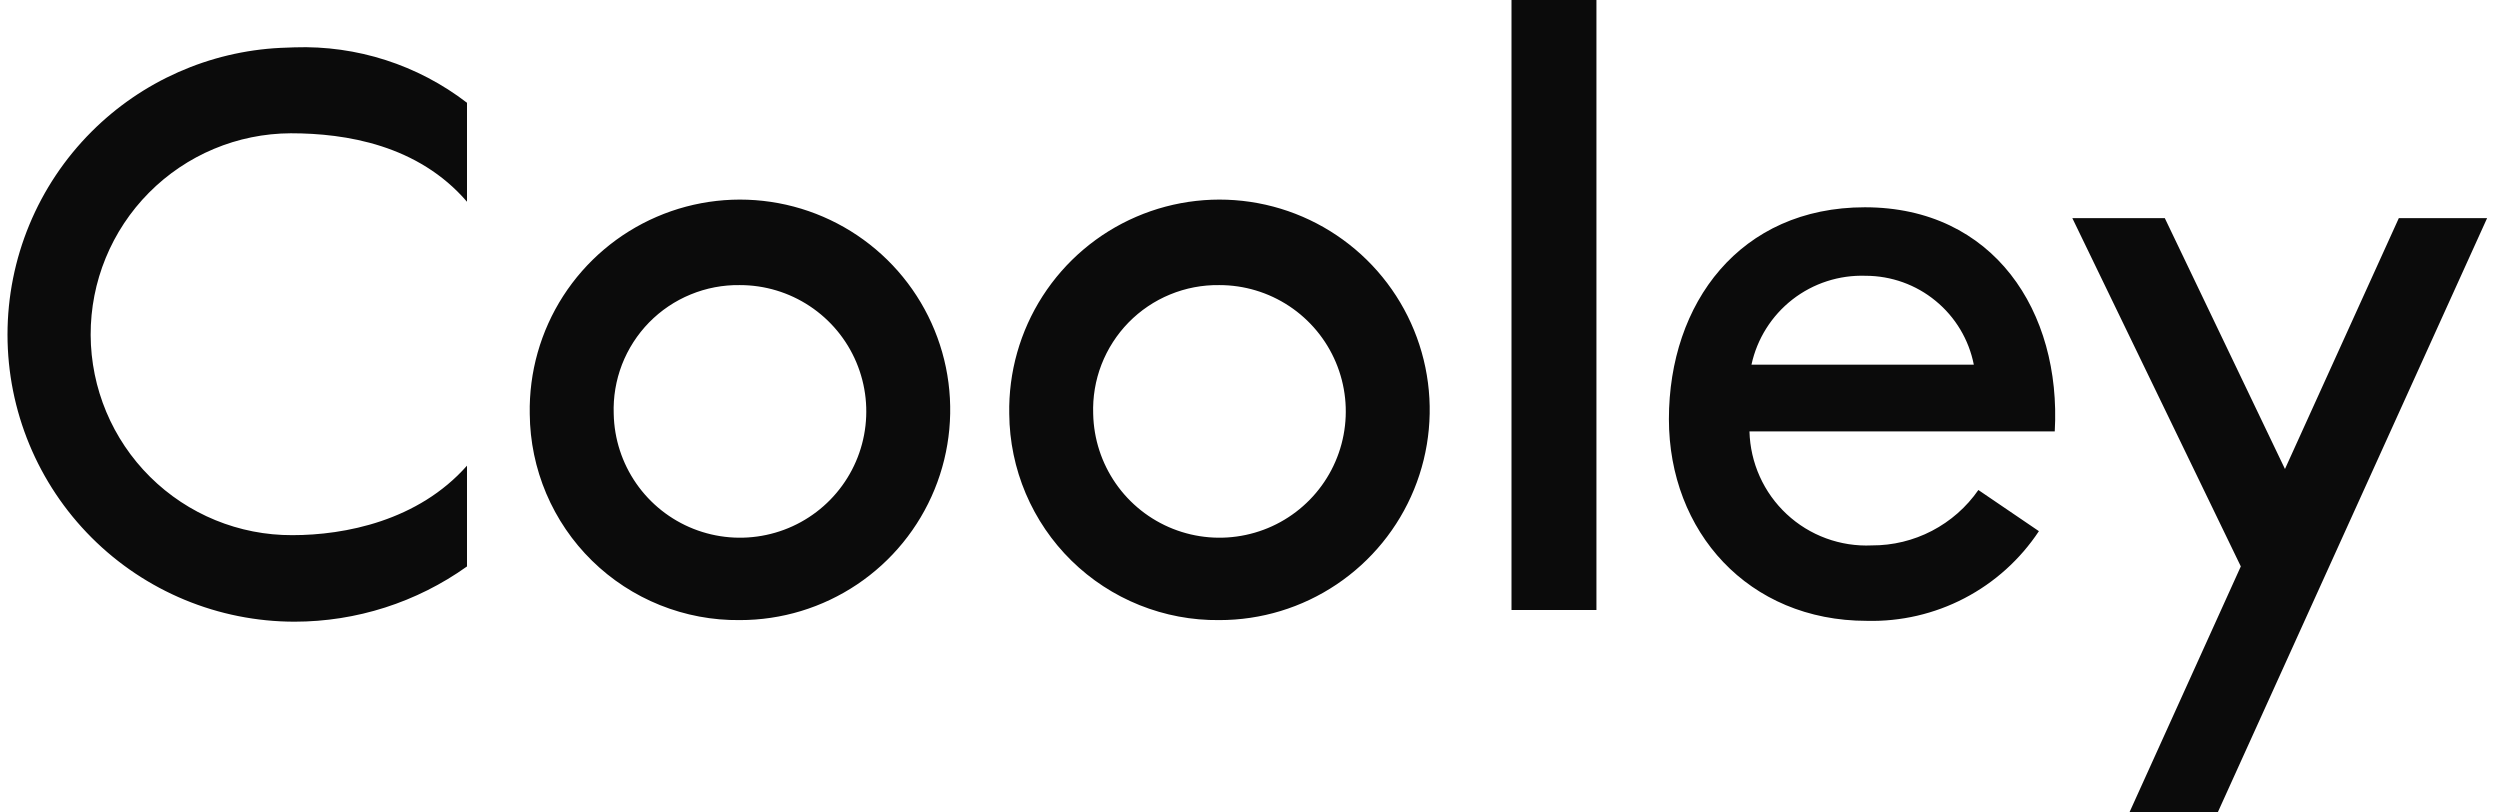 <svg width="80" height="26" viewBox="0 0 80 26" fill="none" xmlns="http://www.w3.org/2000/svg">
<path d="M73.119 15.008L76.762 6.981H79.587L70.966 26H68.14L71.706 18.125L66.315 6.981H69.274L73.119 15.008ZM9.426 1.515C11.415 1.448 13.367 2.075 14.944 3.289V6.456C13.38 4.638 11.073 4.265 9.306 4.265C7.6 4.271 5.968 4.955 4.767 6.166C3.566 7.377 2.895 9.014 2.901 10.72C2.908 12.425 3.592 14.059 4.803 15.26C6.013 16.461 7.651 17.132 9.356 17.125C11.035 17.125 13.38 16.669 14.944 14.901V18.126C13.334 19.275 11.404 19.893 9.426 19.894C6.99 19.893 4.653 18.926 2.931 17.203C1.208 15.48 0.24 13.143 0.24 10.707C0.24 8.271 1.208 5.935 2.931 4.212C4.546 2.597 6.7 1.645 8.971 1.532L9.426 1.515ZM59.677 6.633C63.794 6.633 65.968 9.966 65.752 13.805H55.983C55.996 14.303 56.107 14.793 56.312 15.248C56.516 15.703 56.809 16.112 57.174 16.452C57.538 16.792 57.968 17.056 58.435 17.227C58.903 17.399 59.401 17.476 59.898 17.453C60.568 17.456 61.229 17.296 61.822 16.987C62.416 16.678 62.926 16.23 63.308 15.68L65.245 16.997C64.646 17.902 63.826 18.641 62.863 19.143C61.901 19.645 60.826 19.894 59.74 19.867C55.939 19.867 53.405 17.009 53.405 13.411C53.406 9.699 55.68 6.633 59.677 6.633ZM21.014 6.938C22.241 6.408 23.598 6.256 24.912 6.501C26.226 6.746 27.437 7.377 28.391 8.312C29.345 9.248 29.999 10.447 30.269 11.756C30.538 13.065 30.412 14.425 29.906 15.662C29.4 16.899 28.537 17.958 27.427 18.702C26.317 19.447 25.01 19.844 23.674 19.843C22.799 19.853 21.931 19.689 21.119 19.363C20.308 19.037 19.568 18.554 18.943 17.941C18.319 17.329 17.822 16.598 17.48 15.793C17.139 14.988 16.959 14.123 16.952 13.248C16.926 11.912 17.298 10.598 18.021 9.474C18.745 8.35 19.787 7.467 21.014 6.938ZM36.357 6.938C37.585 6.408 38.942 6.256 40.256 6.501C41.57 6.746 42.78 7.377 43.734 8.312C44.688 9.248 45.342 10.447 45.612 11.756C45.882 13.065 45.756 14.425 45.25 15.662C44.744 16.899 43.88 17.958 42.77 18.702C41.661 19.447 40.354 19.844 39.018 19.843C38.143 19.853 37.275 19.689 36.463 19.363C35.651 19.037 34.912 18.554 34.287 17.941C33.663 17.329 33.166 16.598 32.824 15.793C32.483 14.988 32.303 14.123 32.296 13.248C32.27 11.912 32.642 10.598 33.365 9.474C34.089 8.35 35.13 7.467 36.357 6.938ZM51.086 19.519H48.368V0H51.086V19.519ZM23.674 9.123C23.134 9.115 22.599 9.217 22.1 9.423C21.6 9.628 21.148 9.933 20.77 10.319C20.393 10.705 20.098 11.164 19.903 11.667C19.709 12.17 19.619 12.709 19.639 13.248C19.655 14.044 19.906 14.817 20.36 15.471C20.814 16.125 21.451 16.63 22.191 16.923C22.932 17.216 23.742 17.284 24.52 17.118C25.299 16.953 26.012 16.561 26.568 15.992C27.125 15.423 27.502 14.702 27.65 13.92C27.799 13.138 27.713 12.329 27.404 11.596C27.095 10.862 26.576 10.236 25.912 9.796C25.249 9.356 24.47 9.122 23.674 9.123ZM39.018 9.123C38.478 9.115 37.942 9.217 37.443 9.423C36.944 9.628 36.492 9.933 36.114 10.319C35.737 10.705 35.442 11.164 35.247 11.667C35.052 12.17 34.963 12.709 34.982 13.248C34.999 14.044 35.25 14.817 35.704 15.471C36.158 16.125 36.795 16.63 37.535 16.923C38.275 17.216 39.086 17.284 39.864 17.118C40.643 16.953 41.355 16.561 41.912 15.992C42.469 15.423 42.846 14.702 42.994 13.92C43.143 13.138 43.057 12.329 42.748 11.596C42.439 10.862 41.919 10.236 41.256 9.796C40.592 9.356 39.813 9.122 39.018 9.123ZM59.702 8.825C58.856 8.796 58.026 9.064 57.358 9.584C56.691 10.104 56.226 10.842 56.047 11.669H63.162C63.004 10.868 62.572 10.146 61.94 9.628C61.31 9.109 60.519 8.826 59.702 8.825Z" fill="#0B0B0B"/>
</svg>
